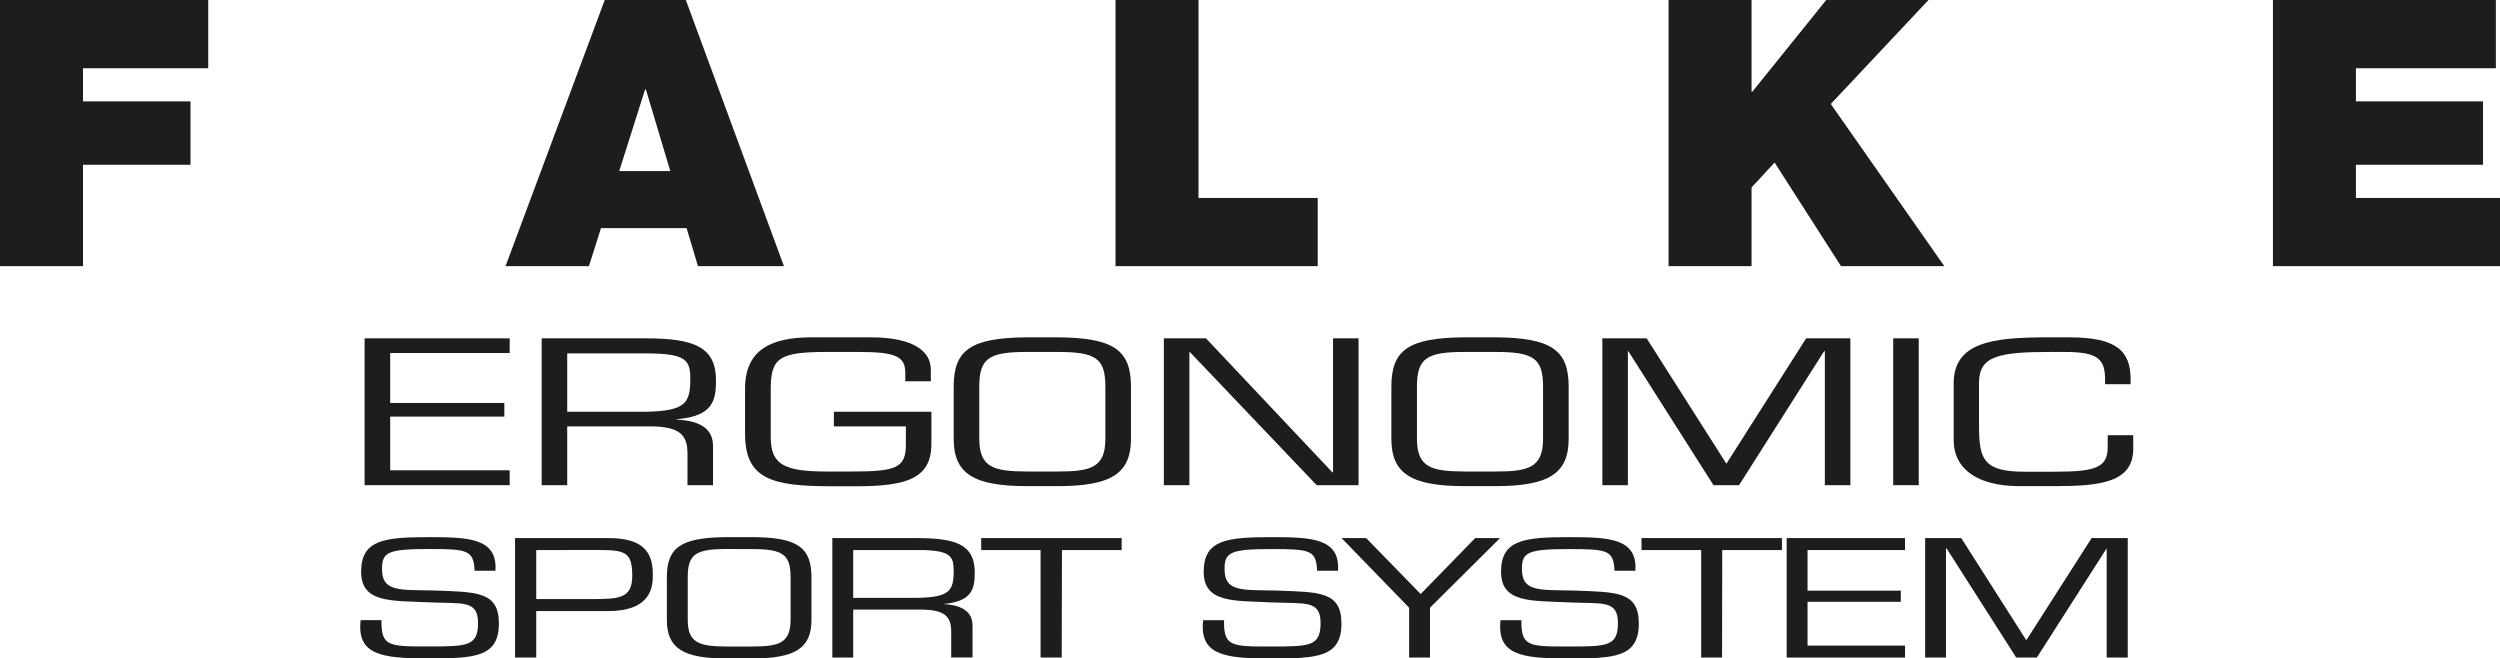 <svg id="Calque_1" data-name="Calque 1" xmlns="http://www.w3.org/2000/svg" viewBox="0 0 391.61 103.15"><defs><style>.cls-1{fill:#1d1d1b;}</style></defs><title>falke</title><polygon class="cls-1" points="0 0 32.62 0 32.62 10.69 13 10.69 13 15.88 29.84 15.88 29.84 25.81 13 25.81 13 41.69 0 41.69 0 0"/><path class="cls-1" d="M105,26.8,101.17,14h-.12L97,26.8ZM94.73,0h12.7L122.8,41.69H109.33l-1.78-5.95H94.14l-1.89,5.95H79.19Z"/><polygon class="cls-1" points="174.74 0 187.74 0 187.74 31.01 206.41 31.01 206.41 41.69 174.74 41.69 174.74 0"/><polygon class="cls-1" points="261.37 0 274.37 0 274.37 14.37 274.49 14.37 286.07 0 302.09 0 286.78 16.29 304.57 41.69 288.38 41.69 277.98 25.46 274.37 29.37 274.37 41.69 261.37 41.69 261.37 0"/><polygon class="cls-1" points="356.04 0 390.96 0 390.96 10.69 369.04 10.69 369.04 15.88 388.95 15.88 388.95 25.81 369.04 25.81 369.04 31.01 391.61 31.01 391.61 41.69 356.04 41.69 356.04 0"/><path class="cls-1" d="M61.12,63.12H79v2.14H61.12v8.41H79.84V76H57.11V53H79.84v2.3H61.12Z"/><path class="cls-1" d="M88.85,76h-4V53h16.31c7.64,0,11,1.38,11,6.61,0,3.21-.57,5.6-6.18,6.06v.06c4,.18,5.71,1.65,5.71,4.13V76h-4V71.1c0-2.9-1.08-4.31-5.94-4.31H88.85ZM101.2,64.5c6.18-.13,6.93-1.35,6.93-5.14,0-2.94-.61-4-6.93-4H88.85V64.5Z"/><path class="cls-1" d="M145.9,64.5v5c0,5.39-3.73,6.67-11.74,6.67h-3.87c-9.43,0-13.58-1.13-13.58-8.23v-7.1c0-6.21,4.34-8,10.38-8h9.29c5.32,0,9.43,1.41,9.43,5.11v1.77h-4V58.41c0-2.63-1.61-3.28-7.36-3.28h-4.95c-7.64,0-8.77,1-8.77,6V68.5c0,4.38,2.26,5.36,8.87,5.36h3.77c7,0,8.53-.55,8.53-4.23V66.79H130.62V64.5Z"/><path class="cls-1" d="M165.66,52.84c8.81.06,11.5,2,11.5,7.71v8.17c0,5.41-3,7.43-11.5,7.43h-4.77c-8.48,0-11.5-2-11.5-7.43V60.55c0-5.75,2.69-7.65,11.5-7.71Zm-4.77,2.29c-5.94,0-7.49.95-7.49,5.42v8.17c0,4.56,2.31,5.11,7.49,5.14h4.77c5.18,0,7.49-.58,7.49-5.14V60.55c0-4.47-1.55-5.42-7.49-5.42Z"/><path class="cls-1" d="M212.81,76h-6.56L186.4,55.16h-.09V76h-4V53h6.6l19.81,21h.09V53h4Z"/><path class="cls-1" d="M234.22,52.84c8.81.06,11.5,2,11.5,7.71v8.17c0,5.41-3,7.43-11.5,7.43h-4.77c-8.48,0-11.5-2-11.5-7.43V60.55c0-5.75,2.69-7.65,11.5-7.71Zm-4.77,2.29c-5.94,0-7.49.95-7.49,5.42v8.17c0,4.56,2.31,5.11,7.49,5.14h4.77c5.18,0,7.49-.58,7.49-5.14V60.55c0-4.47-1.55-5.42-7.49-5.42Z"/><path class="cls-1" d="M272.41,76h-4L255.06,55H255V76h-4V53h6.94l12.49,19.64L282.92,53h6.93V76h-4V55h-.1Z"/><path class="cls-1" d="M300.56,76h-4V53h4Z"/><path class="cls-1" d="M316.31,76.15c-6.46,0-10.28-2.63-10.28-7.22V60.06c0-6.49,6.17-7.22,14.76-7.22h3.3c7.4,0,9.66,2.08,9.66,6.61v.73h-4v-.64c0-3.21-1-4.41-6.22-4.41h-2.26C313,55.13,310,55.78,310,60v6.3c0,5.23.33,7.59,7,7.59h4.76c6.41,0,8.4-.58,8.4-3.86V68.17h4v2.14c0,5.26-5.18,5.84-12.26,5.84Z"/><path class="cls-1" d="M56.57,89.58c0-5,3.53-5.44,10.65-5.44,6.23,0,10.73.17,10.39,5.26H74.34C74.18,86.14,73.22,86,67.11,86c-6.39,0-7.27.53-7.27,3.12,0,3.57,2.61,3.27,8,3.37,6.84.25,10.31.12,10.31,5.19,0,5.29-3.85,5.46-11.12,5.46s-11.16-.57-10.54-6h3.27c-.08,4.12,1.15,4.12,7.27,4.12s7.85,0,7.85-3.67-2.47-3-7.74-3.24C61.45,94.07,56.57,94.52,56.57,89.58Z"/><path class="cls-1" d="M80.68,84.29h14.7c5.58,0,6.88,2.44,6.88,5.66,0,1.67,0,5.77-7,5.77H84V103H80.68ZM84,86.16v7.68h8.47c4.34,0,6.57,0,6.57-3.61s-1-4.07-5-4.07Z"/><path class="cls-1" d="M117.73,84.14c7.19,0,9.38,1.6,9.38,6.29v6.66c0,4.41-2.46,6.06-9.38,6.06h-3.89c-6.92,0-9.38-1.65-9.38-6.06V90.43c0-4.69,2.19-6.24,9.38-6.29ZM113.84,86c-4.84,0-6.11.78-6.11,4.42v6.66c0,3.72,1.88,4.16,6.11,4.19h3.89c4.23,0,6.11-.47,6.11-4.19V90.43c0-3.64-1.27-4.42-6.11-4.42Z"/><path class="cls-1" d="M133.65,103h-3.27V84.29h13.31c6.23,0,9,1.12,9,5.39,0,2.62-.46,4.56-5,4.94v0c3.23.15,4.65,1.35,4.65,3.37v5H149V99c0-2.37-.88-3.51-4.85-3.51h-10.5Zm10.08-9.35c5-.1,5.66-1.1,5.66-4.2,0-2.39-.5-3.29-5.66-3.29H133.65v7.49Z"/><path class="cls-1" d="M166.31,103H163V86.16H153.7V84.29h22v1.87h-9.35Z"/><path class="cls-1" d="M188.55,89.58c0-5,3.54-5.44,10.65-5.44,6.23,0,10.74.17,10.39,5.26h-3.27c-.15-3.26-1.12-3.39-7.23-3.39-6.39,0-7.27.53-7.27,3.12,0,3.57,2.61,3.27,8,3.37,6.85.25,10.31.12,10.31,5.19,0,5.29-3.85,5.46-11.12,5.46s-11.16-.57-10.54-6h3.27c-.08,4.12,1.15,4.12,7.27,4.12s7.85,0,7.85-3.67-2.46-3-7.73-3.24C193.43,94.07,188.55,94.52,188.55,89.58Z"/><path class="cls-1" d="M224,95.19V103h-3.27V95.19l-10.58-10.9H214l8.54,8.76,8.54-8.76h3.89Z"/><path class="cls-1" d="M235.13,89.58c0-5,3.54-5.44,10.65-5.44,6.24,0,10.74.17,10.39,5.26H252.9c-.15-3.26-1.11-3.39-7.23-3.39-6.39,0-7.27.53-7.27,3.12,0,3.57,2.62,3.27,8,3.37,6.85.25,10.31.12,10.31,5.19,0,5.29-3.85,5.46-11.12,5.46s-11.15-.57-10.54-6h3.27c-.07,4.12,1.16,4.12,7.27,4.12s7.85,0,7.85-3.67-2.46-3-7.73-3.24C240,94.07,235.13,94.52,235.13,89.58Z"/><path class="cls-1" d="M269.75,103h-3.27V86.16h-9.35V84.29h22v1.87h-9.35Z"/><path class="cls-1" d="M283.14,92.52h14.61v1.75H283.14v6.86h15.27V103H279.87V84.29h18.54v1.87H283.14Z"/><path class="cls-1" d="M319.06,103h-3.23L304.91,85.89h-.08V103h-3.27V84.29h5.66l10.19,16,10.23-16h5.66V103H330V85.89H330Z"/></svg>